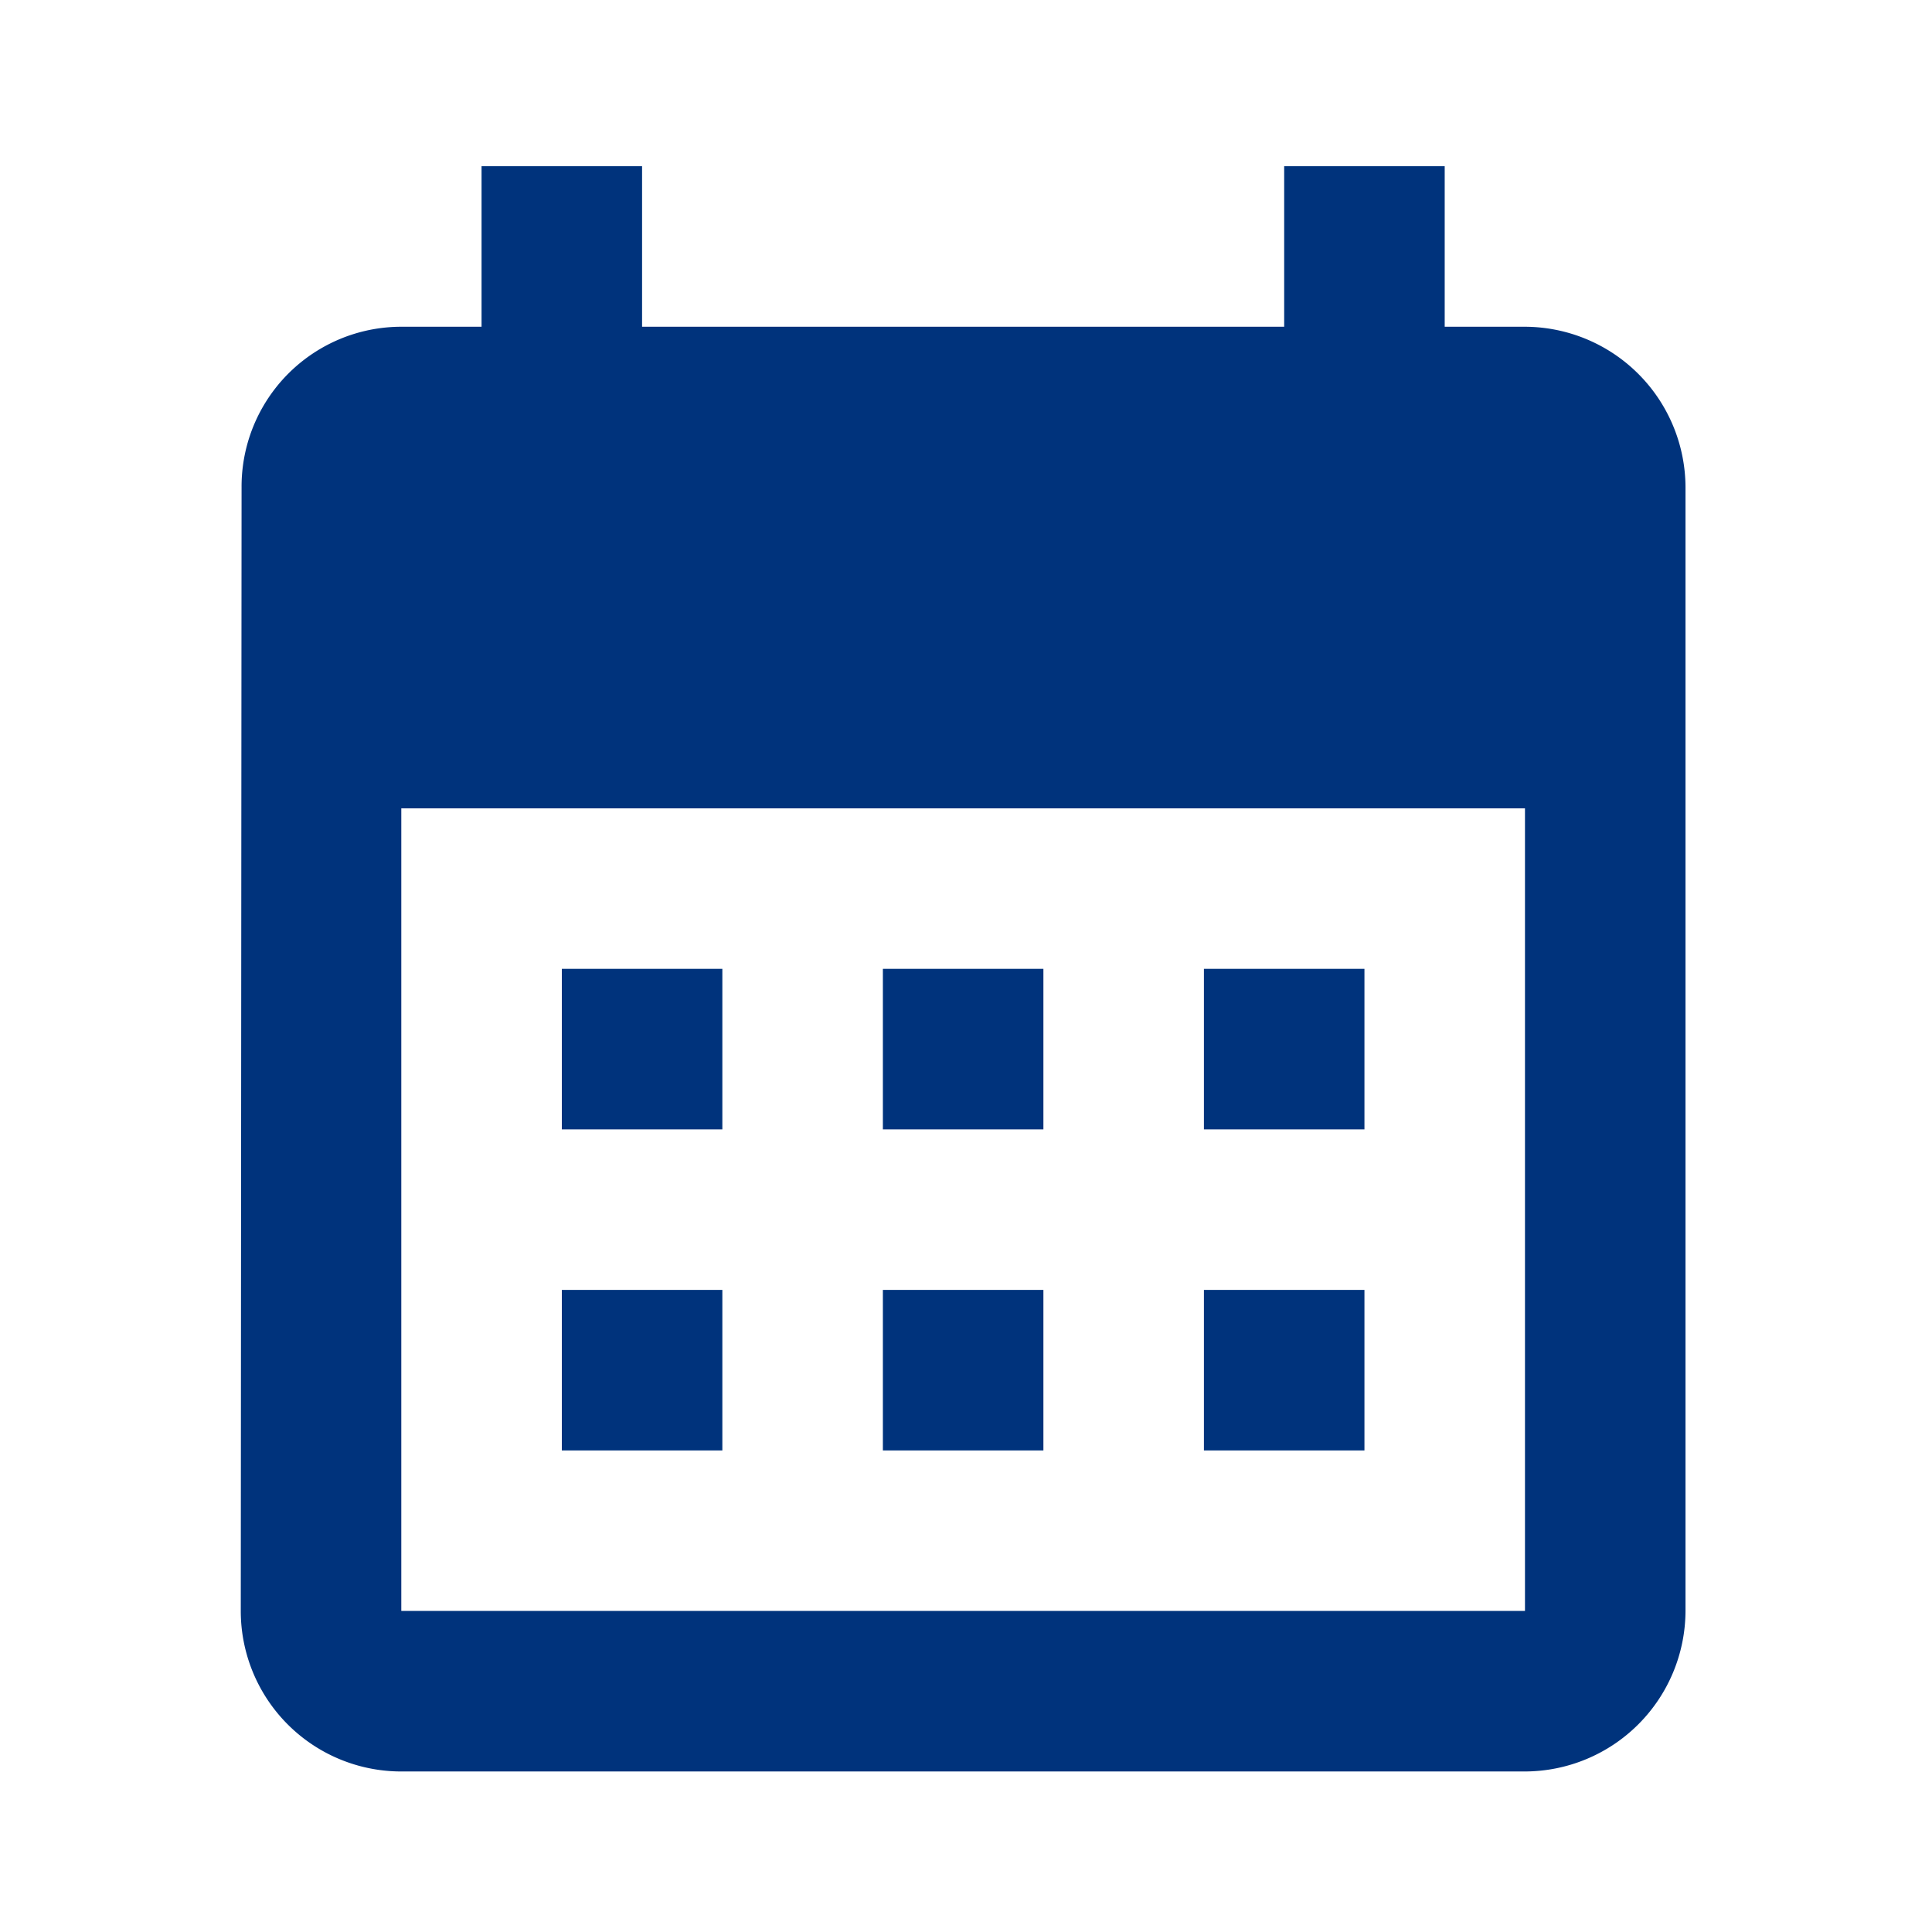 <svg xmlns="http://www.w3.org/2000/svg" width="80" height="80" viewBox="0 0 80 80">
  <g id="calendar-cta" transform="translate(0 0.236)">
    <g id="Group_16752" data-name="Group 16752">
      <rect id="Rectangle_636" data-name="Rectangle 636" width="80" height="80" transform="translate(0 -0.236)" fill="none"/>
    </g>
    <g id="Group_16753" data-name="Group 16753" transform="translate(9.97 6.647)">
      <path id="Path_45117" data-name="Path 45117" d="M56.176,8.647H52.852V2H46.205V8.647H19.617V2H12.97V8.647H9.647a6.617,6.617,0,0,0-6.614,6.647L3,61.823A6.645,6.645,0,0,0,9.647,68.47H56.176a6.667,6.667,0,0,0,6.647-6.647V15.294A6.667,6.667,0,0,0,56.176,8.647Zm0,53.176H9.647V28.588H56.176ZM22.941,41.882H16.294V35.235h6.647Zm13.294,0H29.588V35.235h6.647Zm13.294,0H42.882V35.235h6.647ZM22.941,55.176H16.294V48.529h6.647Zm13.294,0H29.588V48.529h6.647Zm13.294,0H42.882V48.529h6.647Z" transform="translate(-3 -2)" fill="#00337c"/>
    </g>
  </g>
</svg>
